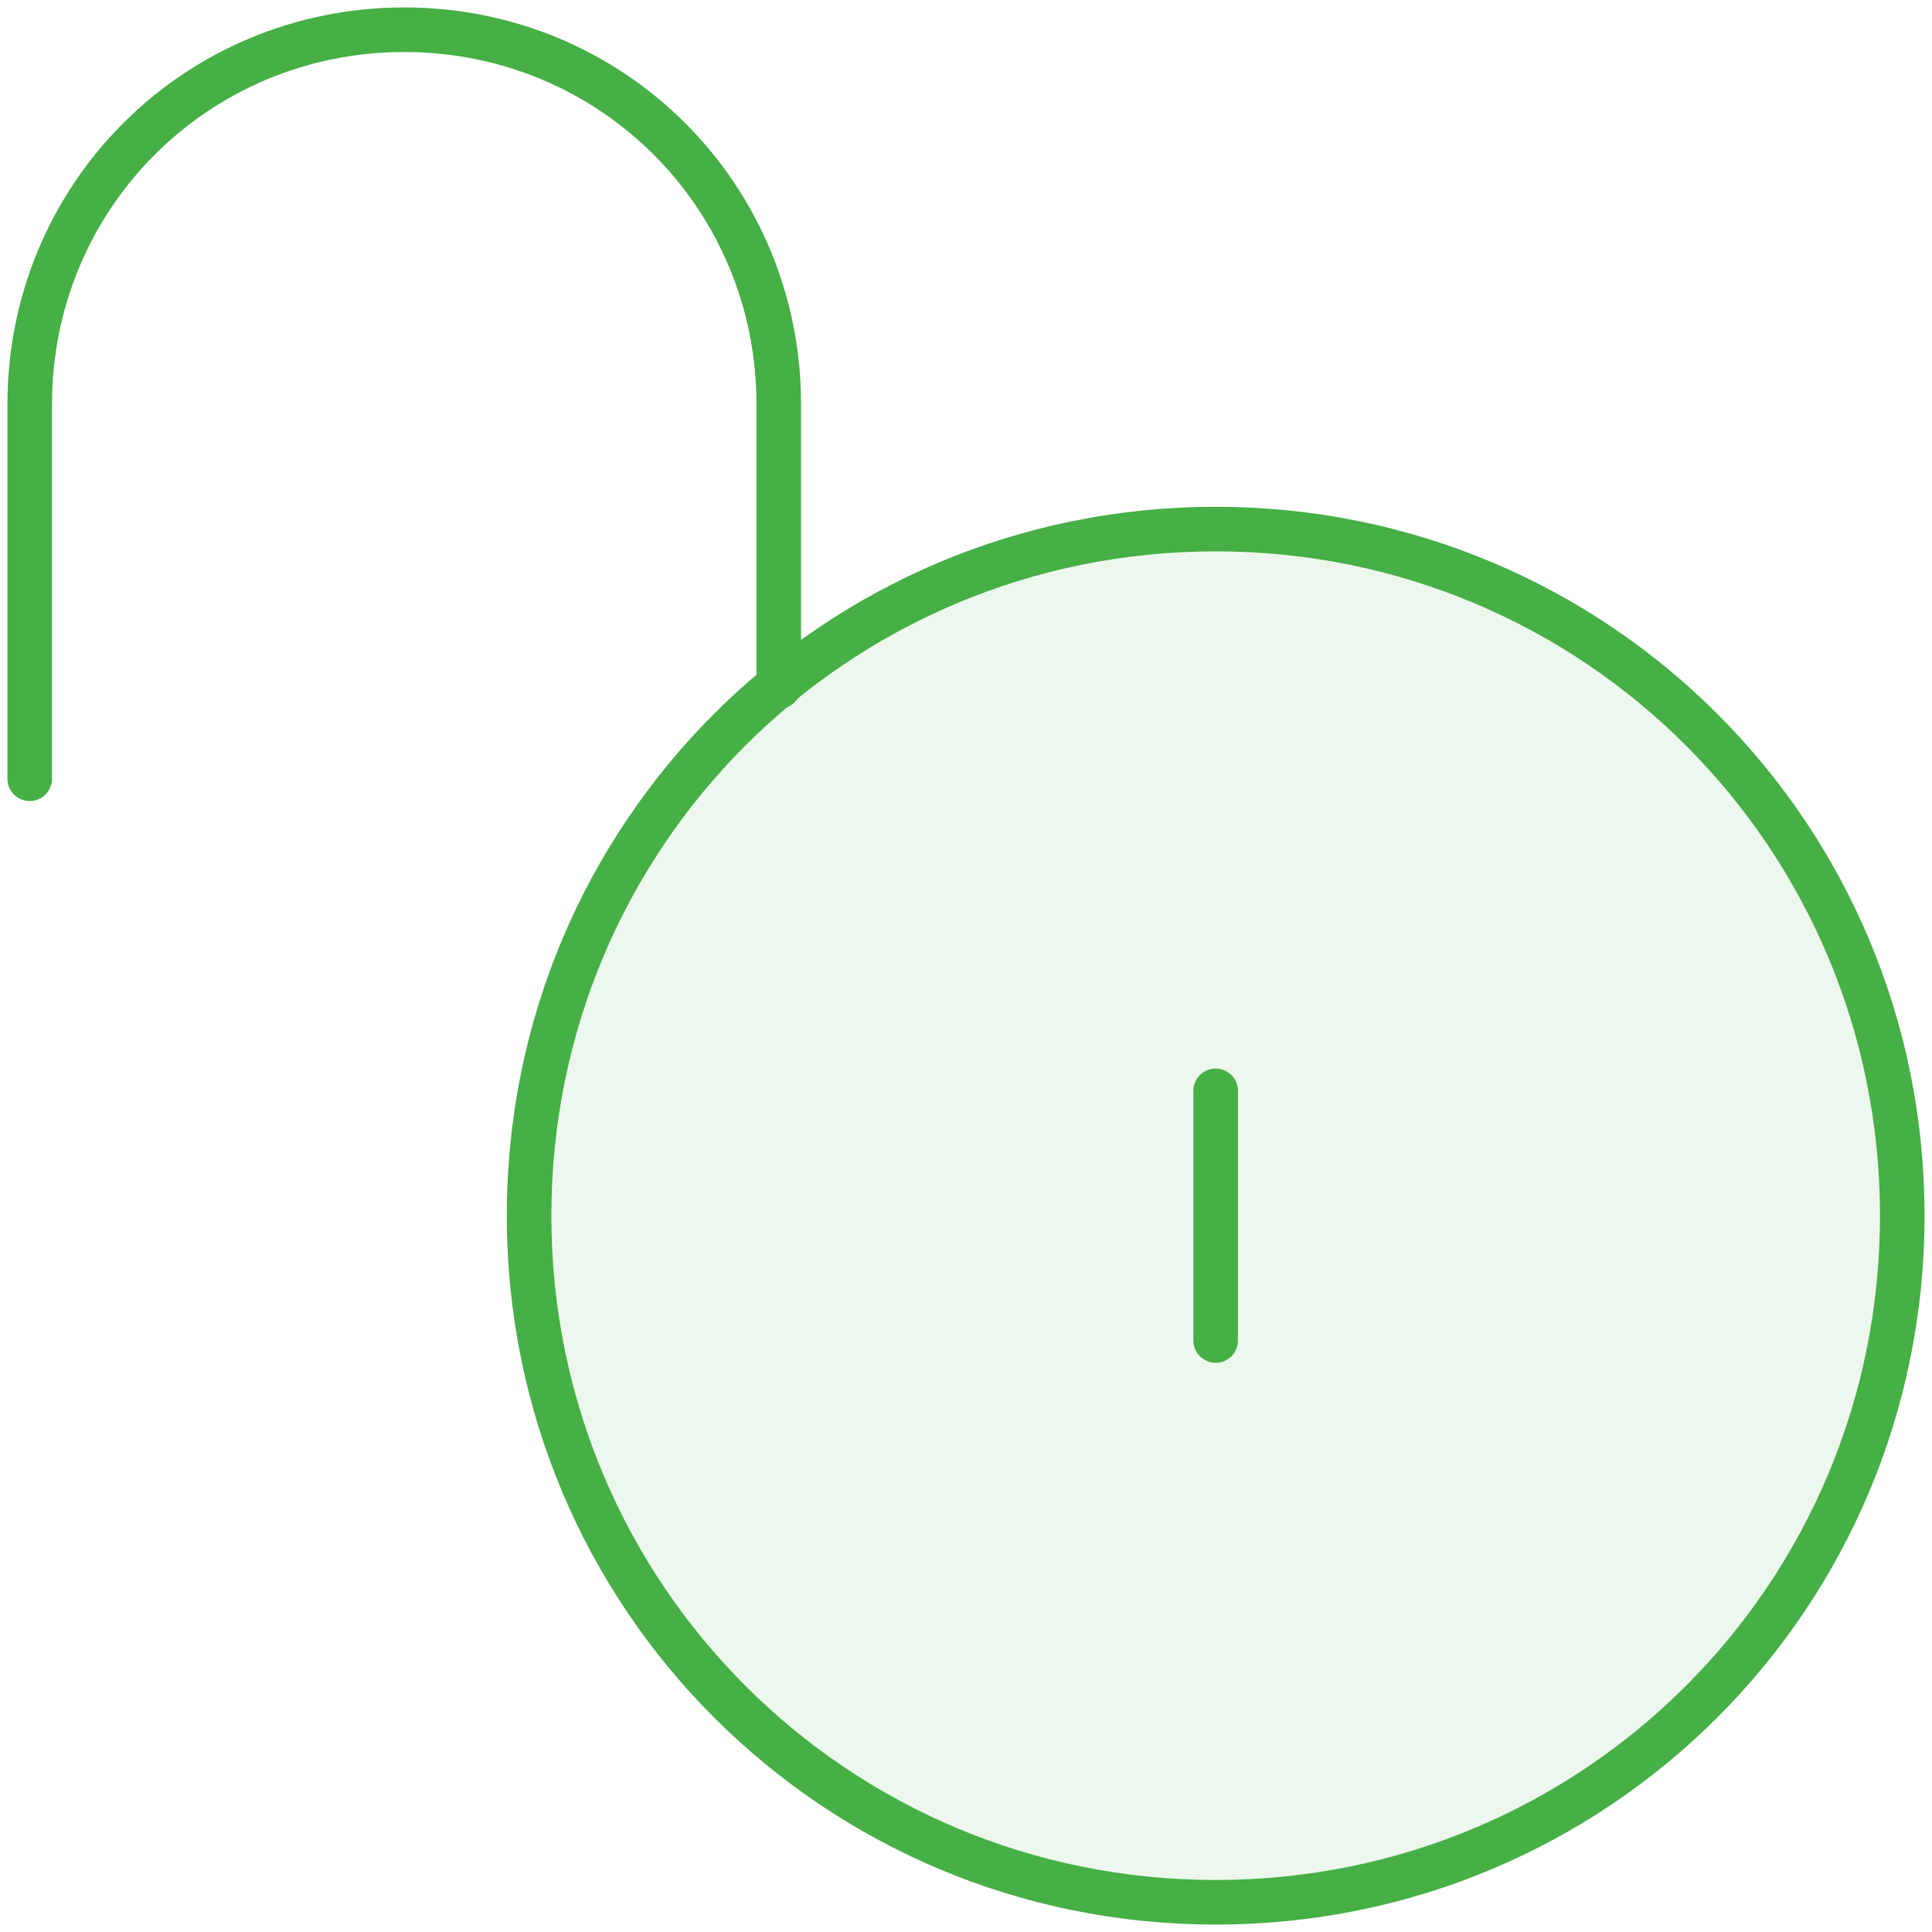 <?xml version="1.0" encoding="UTF-8"?>
<svg id="Layer_1" xmlns="http://www.w3.org/2000/svg" xmlns:xlink="http://www.w3.org/1999/xlink" version="1.1" viewBox="0 0 65 65">
  <!-- Generator: Adobe Illustrator 29.0.1, SVG Export Plug-In . SVG Version: 2.1.0 Build 192)  -->
  <defs>
    <style>
      .st0, .st1, .st2 {
        stroke: #46af46;
        stroke-linecap: round;
        stroke-width: 1.5px;
      }

      .st0, .st2 {
        fill: none;
      }

      .st1 {
        fill: url(#linear-gradient);
      }

      .st1, .st2 {
        stroke-linejoin: round;
      }
    </style>
    <linearGradient id="linear-gradient" x1="17.8" y1="40.9" x2="64" y2="40.9" gradientUnits="userSpaceOnUse">
      <stop offset="0" stop-color="#46af46" stop-opacity=".1"/>
      <stop offset="1" stop-color="#46af46" stop-opacity=".1"/>
    </linearGradient>
  </defs>
  <path class="st1" d="M17.8,40.9c0,12.8,10.3,23.1,23.1,23.1s23.1-10.3,23.1-23.1-10.3-23.1-23.1-23.1-23.1,10.3-23.1,23.1Z"/>
  <path class="st2" d="M1,26.2v-12.6C1,6.6,6.6,1,13.6,1s12.6,5.6,12.6,12.6v9.5"/>
  <path class="st0" d="M40.9,36.7v8.4"/>
</svg>